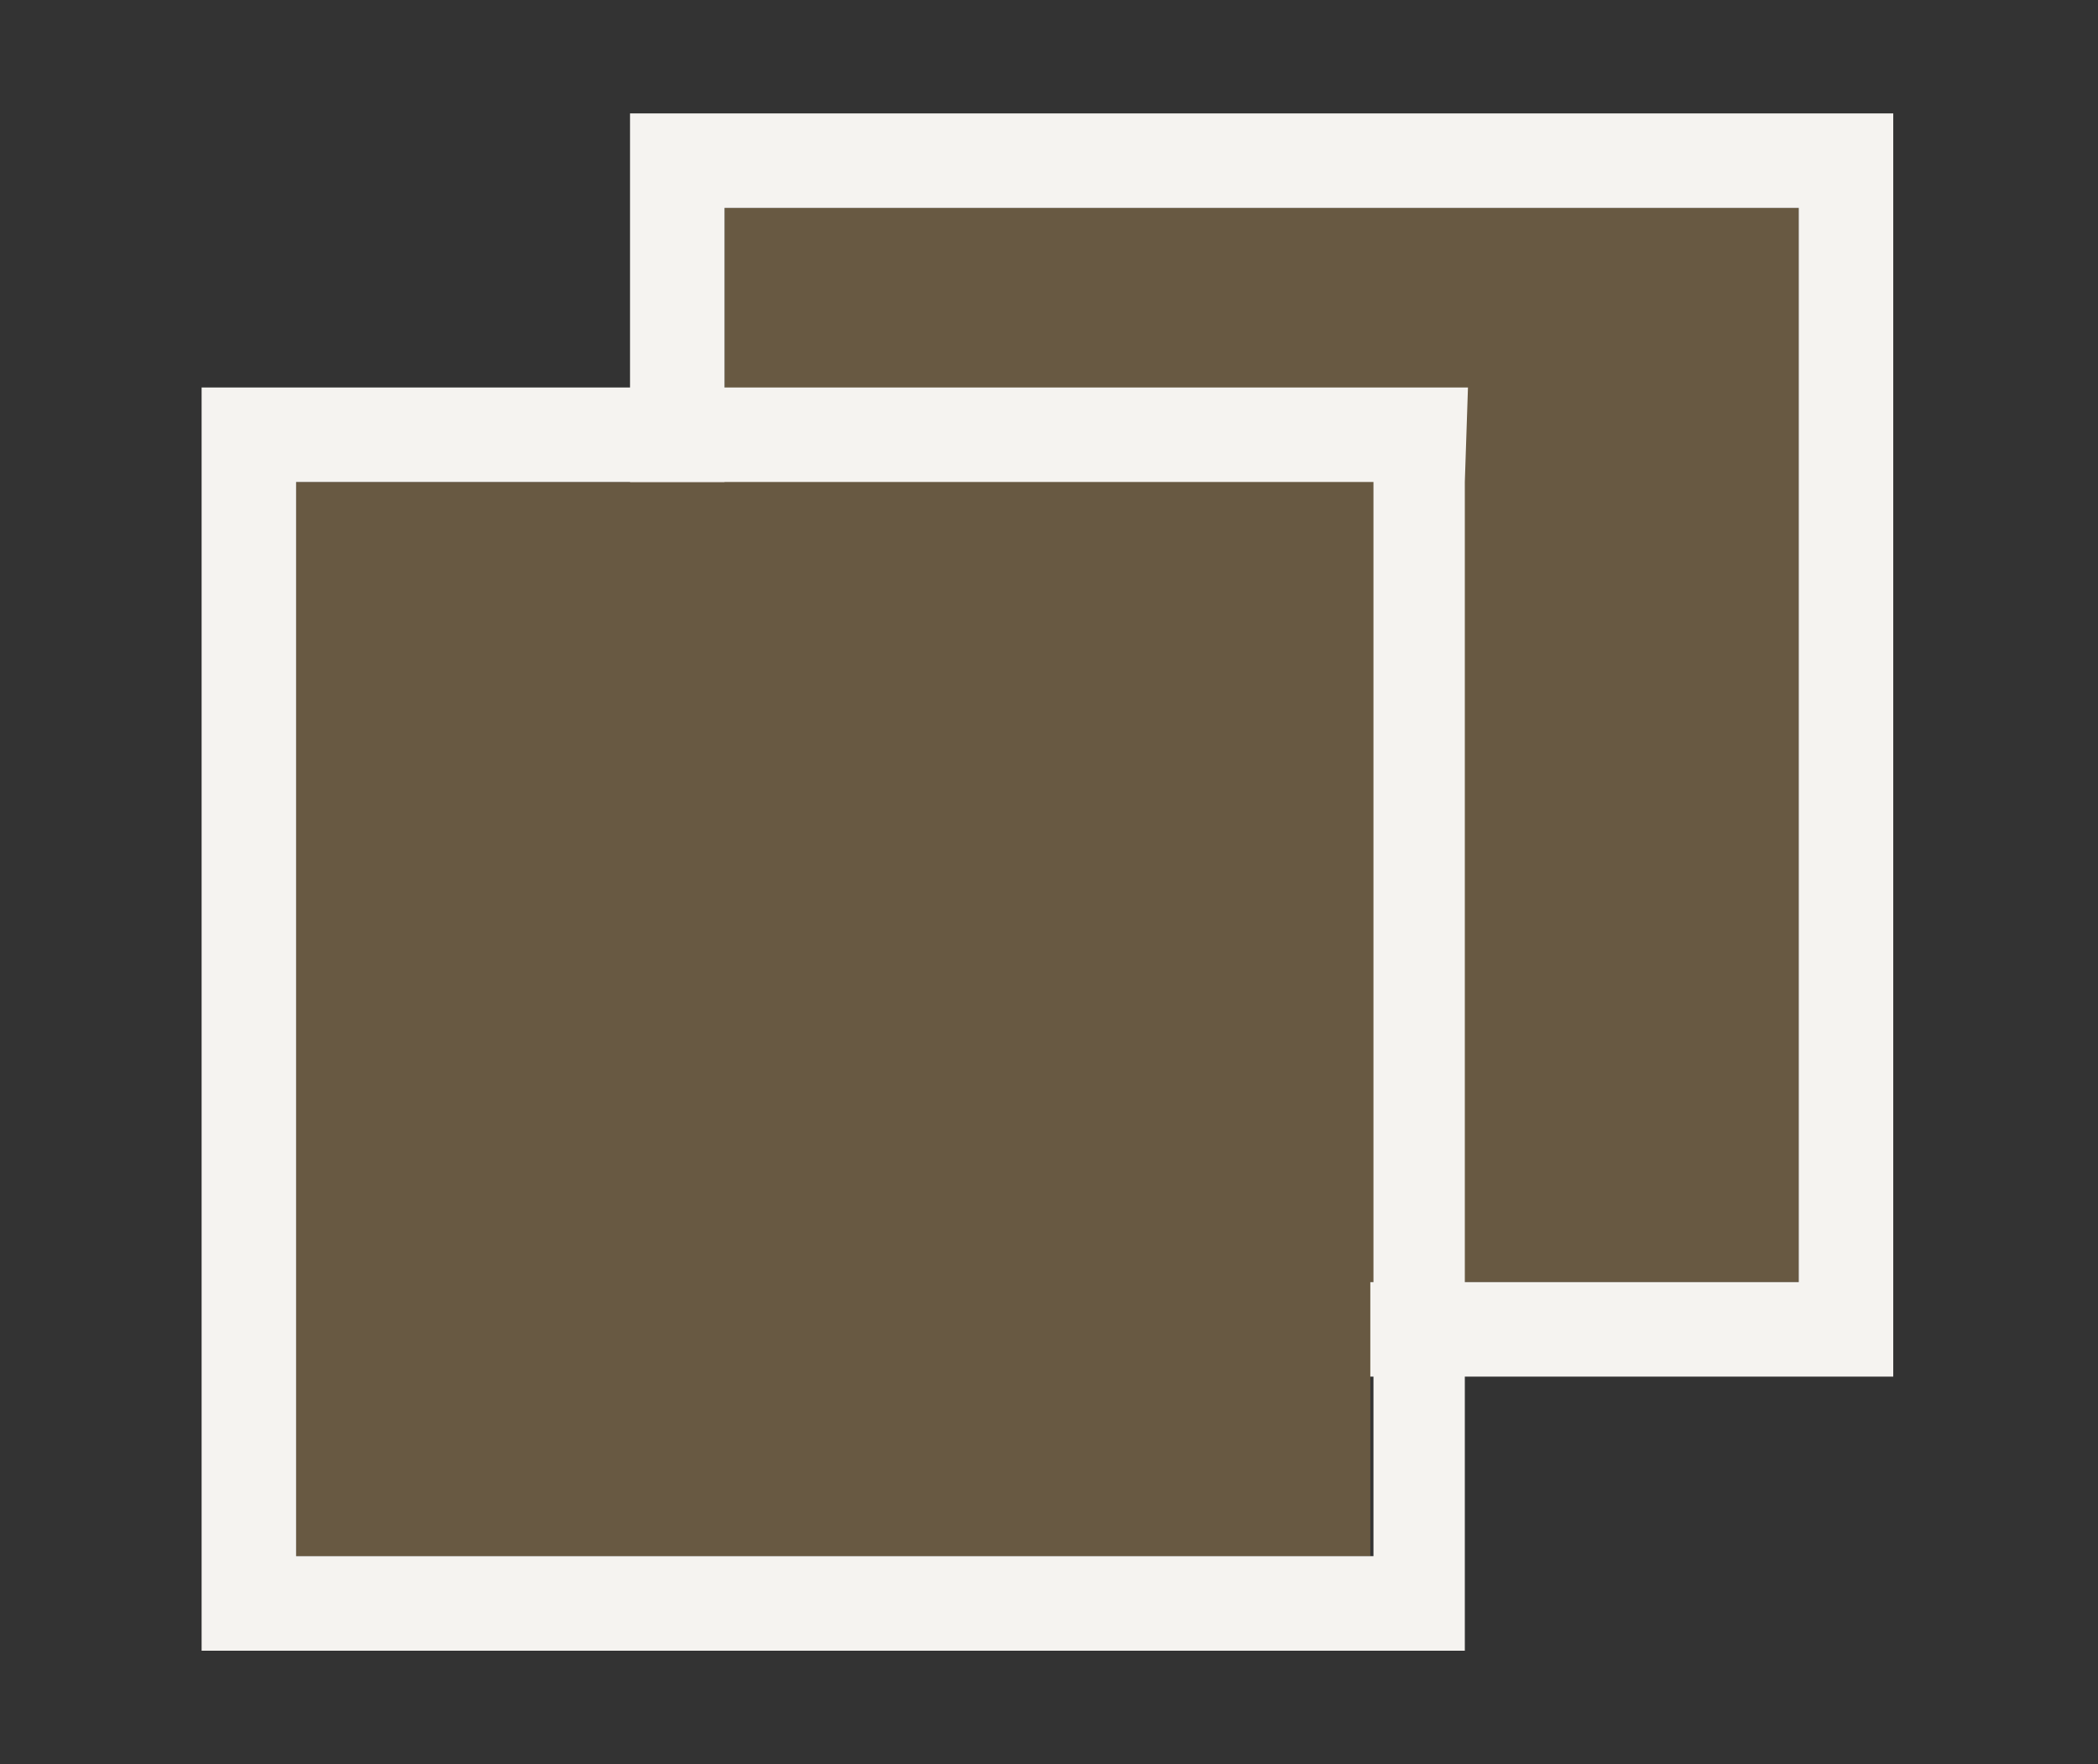 <?xml version="1.0" encoding="utf-8"?>
<!-- Generator: Adobe Illustrator 27.7.0, SVG Export Plug-In . SVG Version: 6.00 Build 0)  -->
<svg version="1.1" id="レイヤー_1" xmlns="http://www.w3.org/2000/svg" xmlns:xlink="http://www.w3.org/1999/xlink" x="0px"
	 y="0px" width="66.6px" height="56px" viewBox="0 0 66.6 56" style="enable-background:new 0 0 66.6 56;" xml:space="preserve">
<rect x="0" y="0" width="66.6" height="56" fill="#333333" stroke="none"/>
<style type="text/css">
	.st0{display:none;}
	.st1{display:inline;}
	.st2{fill:#7A7E62;}
	.st3{fill:none;stroke:#7A7E62;stroke-width:3;stroke-miterlimit:10;}
	.st4{fill:#535252;}
	.st5{fill:none;}
	.st6{fill:#685942;}
	.st7{fill:#F5F3F0;}
</style>
<g class="st0">
	<g class="st1">
		<rect y="21.1" class="st2" width="66.6" height="5.1"/>
		<rect x="4.2" y="25" class="st2" width="5.5" height="27.5"/>
		<rect x="55.9" y="23.8" class="st2" width="5.5" height="27.5"/>
		<rect x="24" y="3.5" class="st2" width="18.5" height="15.7"/>
		<rect x="23.8" y="27.5" class="st2" width="19" height="7.4"/>
		<rect x="23.8" y="34.9" class="st2" width="3.5" height="16.6"/>
		<rect x="39.3" y="34.9" class="st2" width="3.5" height="16.6"/>
	</g>
</g>
<g class="st0">
	<g class="st1">
		<path class="st2" d="M33.3,53c-13.8,0-25-11.2-25-25s11.2-25,25-25s25,11.2,25,25S47.1,53,33.3,53z M33.3,6c-12.1,0-22,9.9-22,22
			s9.9,22,22,22s22-9.9,22-22S45.4,6,33.3,6z"/>
		<rect x="31.8" y="4.5" class="st2" width="3" height="47"/>
		<path class="st2" d="M34,52.8l-1.4-2.6C33.1,49.9,45.3,43,45.8,29c0.4-9.4-4.8-18.5-13.2-23.1L34,3.2c9.5,5.2,15.2,15.2,14.8,25.9
			C48.2,44.8,34.6,52.5,34,52.8z"/>
		<path class="st2" d="M31.6,52.8c-0.6-0.3-14.2-8-14.8-23.8C16.4,18.3,22.1,8.4,31.6,3.2L33,5.8c-8.4,4.6-13.6,13.7-13.2,23.1
			C20.3,43,32.5,49.9,33,50.2L31.6,52.8z"/>
		<path class="st3" d="M9.8,28"/>
		<rect x="9.8" y="26.5" class="st2" width="47" height="3"/>
		<rect x="12.8" y="14.5" class="st2" width="41" height="3"/>
		<rect x="12.8" y="38.5" class="st2" width="41" height="3"/>
	</g>
</g>
<g class="st0">
	<g class="st1">
		<g>
			<polyline class="st4" points="38.7,28.8 38.7,14.4 28.1,14.4 28.1,28.8 			"/>
			<polygon class="st4" points="39.2,28.8 38.2,28.8 38.2,14.9 28.6,14.9 28.6,28.8 27.6,28.8 27.6,13.9 39.2,13.9 			"/>
		</g>
		<g>
			<polyline class="st4" points="38.7,28.8 38.7,14.4 28.1,14.4 28.1,28.8 			"/>
			<polygon class="st4" points="40,28.8 37.4,28.8 37.4,15.8 29.4,15.8 29.4,28.8 26.7,28.8 26.7,13.1 40,13.1 			"/>
		</g>
		<g>
			<path class="st2" d="M38.7,34.5c0-5,0-15,0-20H28.1c0,5,0,15,0,20C31.6,34.5,35.2,34.5,38.7,34.5z"/>
			<path class="st2" d="M41.2,37H25.6V12h15.7L41.2,37L41.2,37z M30.6,32h5.7V17h-5.7C30.6,17,30.6,32,30.6,32z"/>
		</g>
		<g>
			<path class="st2" d="M51.9,34.5c0-0.5,0-1.4,0-1.9H41.2c0,0.5,0,1.4,0,1.9C44.8,34.5,48.4,34.5,51.9,34.5z"/>
			<rect x="38.7" y="30.1" class="st2" width="15.7" height="6.9"/>
		</g>
		<rect x="30" class="st2" width="6.8" height="6.8"/>
		<rect x="12.2" y="39.2" class="st2" width="34.8" height="16.5"/>
		<rect x="49.4" y="34.5" class="st2" width="5" height="21.5"/>
		<rect x="12.2" y="20.3" class="st2" width="8.5" height="18.8"/>
	</g>
</g>
<g class="st0">
	<g class="st1">
		<path class="st2" d="M46.3,38.6c-10.4,0-20.9,0-31.3,0c-0.8-10.2-1.6-20.3-2.4-30.5h36.1C47.9,18.3,47.1,28.4,46.3,38.6z"/>
		<g>
			<line class="st5" x1="9.2" y1="45.4" x2="52.1" y2="45.4"/>
			<rect x="9.2" y="42.9" class="st2" width="42.9" height="5"/>
		</g>
		<path class="st2" d="M45.5,34.3l-0.4-5c4-0.3,7.2-3.5,7.3-7.2c0.1-1.9-0.8-3.9-2.3-5.3c-1.7-1.6-4-2.4-6.3-2.3l-0.4-5
			c3.7-0.3,7.4,1.1,10.1,3.6c2.5,2.4,4,5.8,3.9,9.1C57.2,28.5,52,33.8,45.5,34.3z"/>
	</g>
</g>
<g>
	<rect x="23" y="6.6" class="st6" width="34.1" height="34.1"/>
	<path class="st7" d="M57.1,6.6v34.1H23V6.6H57.1 M60.1,3.6h-3H23h-3v3v34.1v3h3h34.1h3v-3V6.6V3.6L60.1,3.6z"/>
</g>
<g>
	<rect x="9.4" y="15.3" class="st6" width="34.1" height="34.1"/>
	<path class="st7" d="M43.6,15.3v34.1H9.4V15.3H43.6 M46.6,12.3h-3H9.4h-3v3v34.1v3h3h34.1h3v-3V15.3L46.6,12.3L46.6,12.3z"/>
</g>
<g class="st0">
	<g class="st1">
		<polygon class="st2" points="62.3,54 57.3,54 57.3,6.5 9.3,6.5 9.3,54 4.3,54 4.3,1.5 62.3,1.5 		"/>
		<g>
			<path class="st2" d="M39,52c0-5.4,0-15.9,0-21.3H27.7c0,5.4,0,15.9,0,21.3C31.4,52,35.2,52,39,52z"/>
			<path class="st2" d="M41.5,54.5H25.2V28.2h16.3V54.5z M30.2,49.5h6.3V33.2h-6.3V49.5z"/>
		</g>
		<g>
			<rect x="29.7" y="15.4" class="st2" width="7.2" height="7.2"/>
			<path class="st2" d="M37.5,23.2h-8.2V15h8.2V23.2z M30.2,22.2h6.2V16h-6.2V22.2z"/>
		</g>
	</g>
</g>
</svg>
